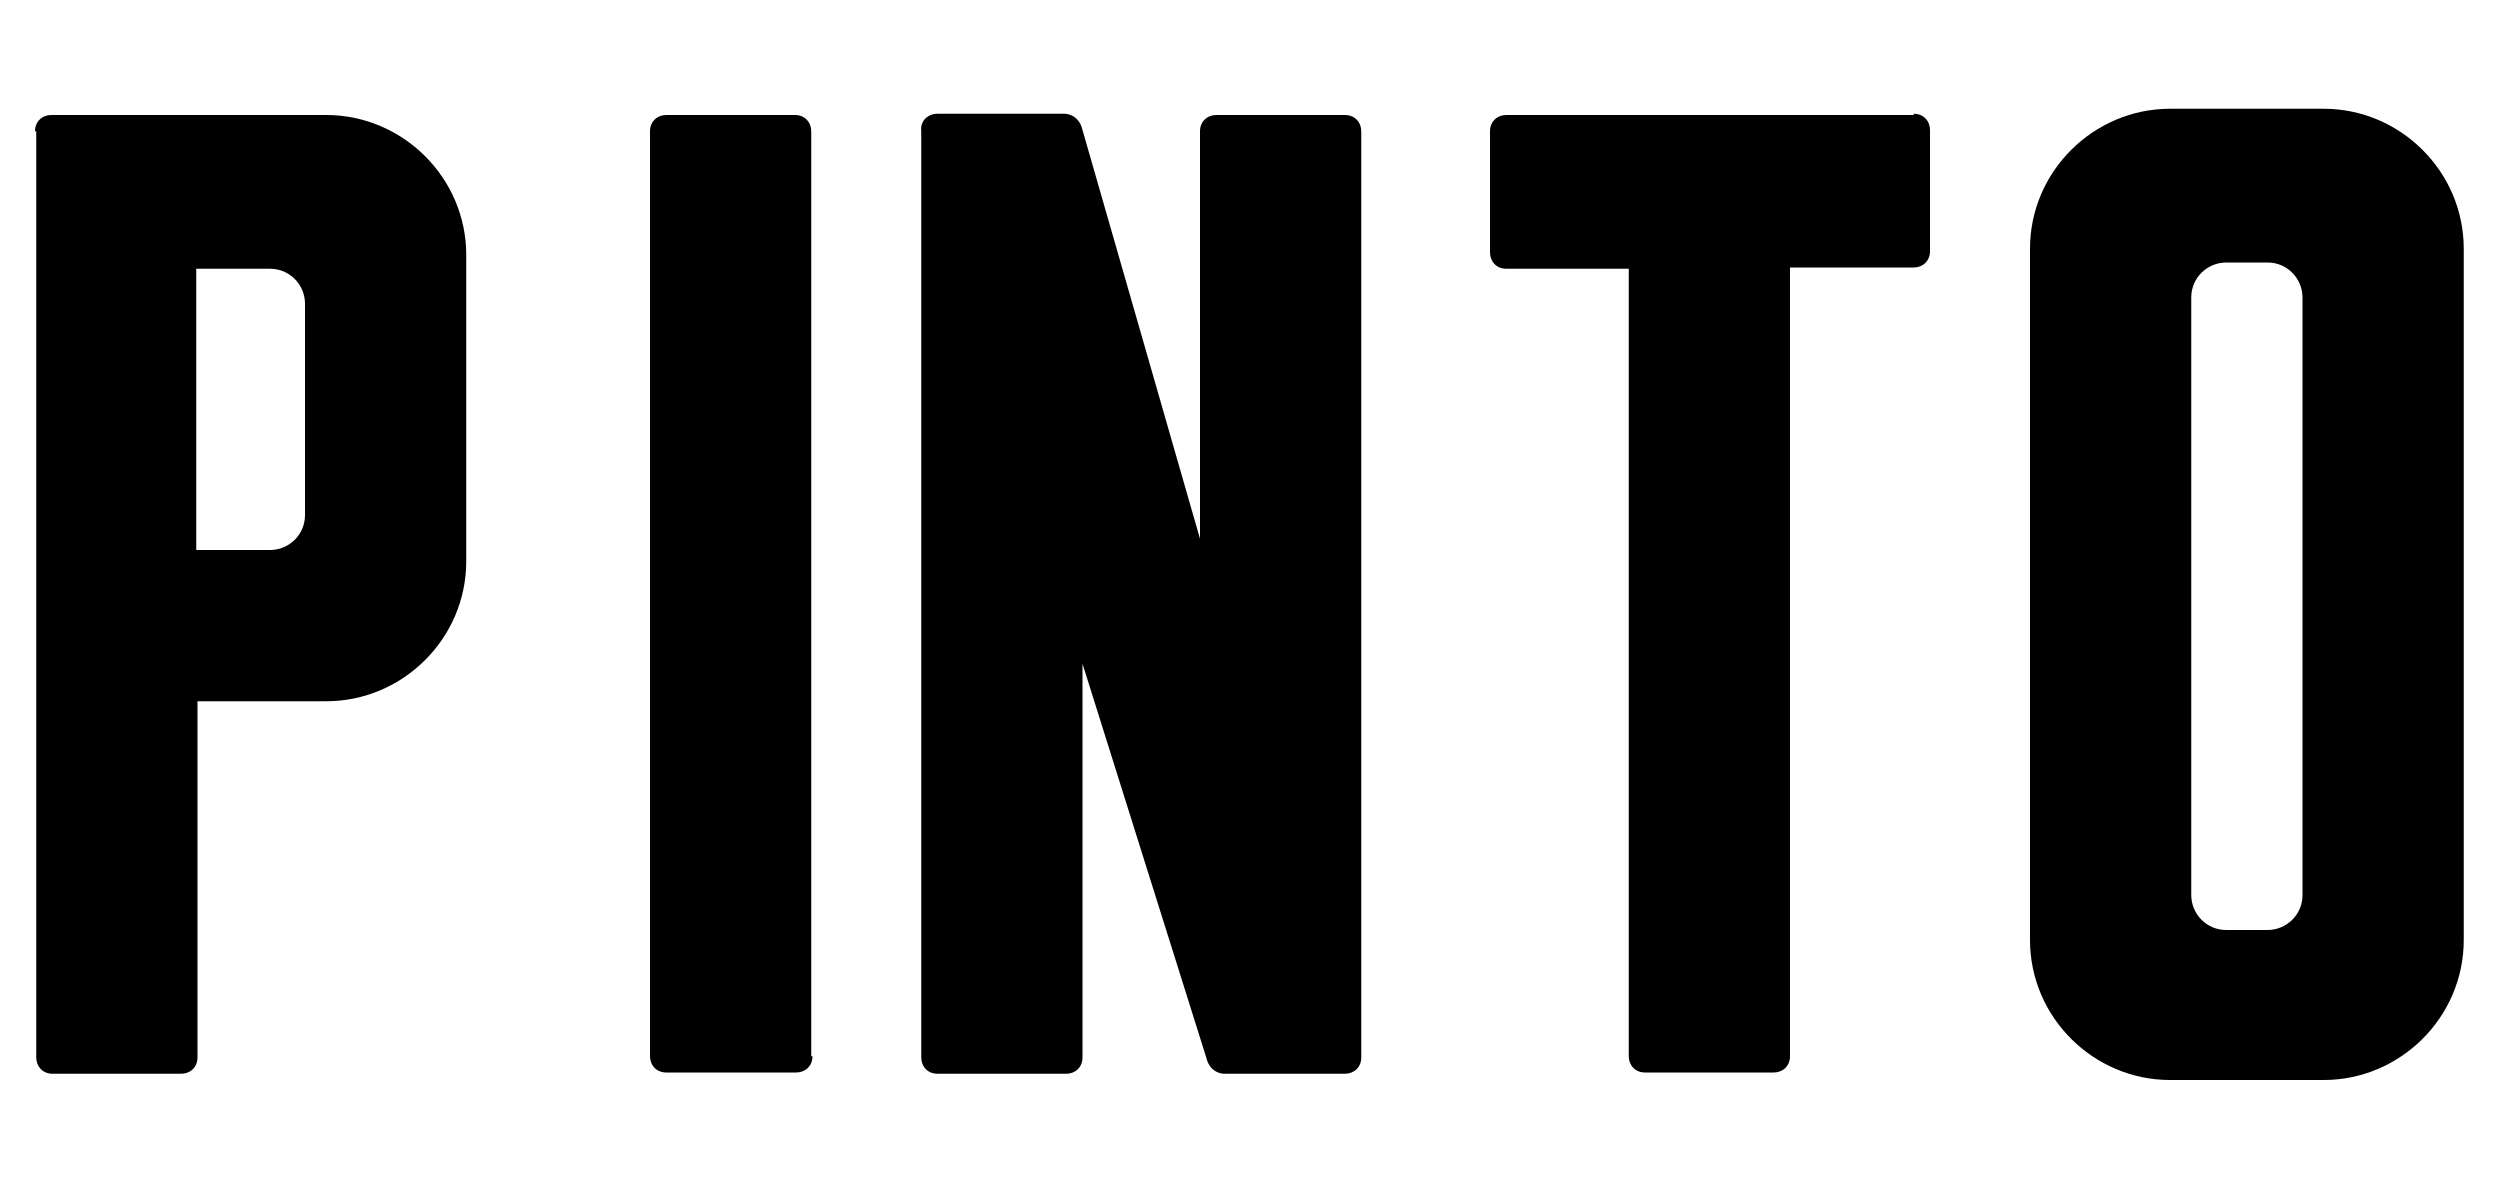 <?xml version="1.0" encoding="utf-8"?>
<!-- Generator: Adobe Illustrator 18.0.0, SVG Export Plug-In . SVG Version: 6.00 Build 0)  -->
<!DOCTYPE svg PUBLIC "-//W3C//DTD SVG 1.0//EN" "http://www.w3.org/TR/2001/REC-SVG-20010904/DTD/svg10.dtd">
<svg version="1.0" id="Layer_1" xmlns="http://www.w3.org/2000/svg" xmlns:xlink="http://www.w3.org/1999/xlink" x="0px" y="0px"
	 viewBox="0 0 200 95" enable-background="new 0 0 200 95" xml:space="preserve">
<g>
	<path d="M2.8,10.5c0-0.8,0.6-1.3,1.3-1.3h22c6.1,0,11.2,5,11.2,11.2v24.5c0,6.2-5.1,11.2-11.2,11.2H15.8v28.5
		c0,0.8-0.6,1.3-1.3,1.3H4.2c-0.8,0-1.3-0.6-1.3-1.3V10.5z M24.4,24.3c0-1.5-1.2-2.8-2.8-2.8h-5.9V44h5.9c1.5,0,2.8-1.2,2.8-2.8
		V24.3z"/>
	<path d="M65,84.5c0,0.8-0.6,1.3-1.3,1.3H53.3c-0.8,0-1.3-0.6-1.3-1.3V10.5c0-0.8,0.6-1.3,1.3-1.3h10.3c0.8,0,1.3,0.6,1.3,1.3V84.5z
		"/>
	<path d="M75,9.1h10.2c0,0,1.1,0,1.4,1.3L96,43.1V10.5c0-0.8,0.6-1.3,1.3-1.3h10.3c0.8,0,1.3,0.6,1.3,1.3v74.1
		c0,0.8-0.6,1.3-1.3,1.3h-9.7c0,0-1.1,0-1.4-1.3l-9.9-31.5v31.5c0,0.8-0.6,1.3-1.3,1.3H75c-0.8,0-1.3-0.6-1.3-1.3V10.5
		C73.6,9.7,74.2,9.1,75,9.1z"/>
	<path d="M153.1,9.1c0.8,0,1.3,0.6,1.3,1.3v9.7c0,0.8-0.6,1.3-1.3,1.3h-9.9v63.1c0,0.8-0.6,1.3-1.3,1.3h-10.3
		c-0.8,0-1.3-0.6-1.3-1.3V21.5h-9.8c-0.8,0-1.3-0.6-1.3-1.3v-9.7c0-0.8,0.6-1.3,1.3-1.3H153.1z"/>
	<path d="M162.4,19.9c0-6.2,5.1-11.2,11.2-11.2h12.3c6.1,0,11.2,5,11.2,11.2v55.3c0,6.2-5.1,11.2-11.2,11.2h-12.3
		c-6.1,0-11.2-5-11.2-11.2V19.9z M184.2,23.8c0-1.5-1.2-2.8-2.8-2.8h-3.3c-1.5,0-2.8,1.2-2.8,2.8v47.8c0,1.5,1.2,2.8,2.8,2.8h3.3
		c1.5,0,2.8-1.2,2.8-2.8V23.8z"/>
</g>
</svg>
